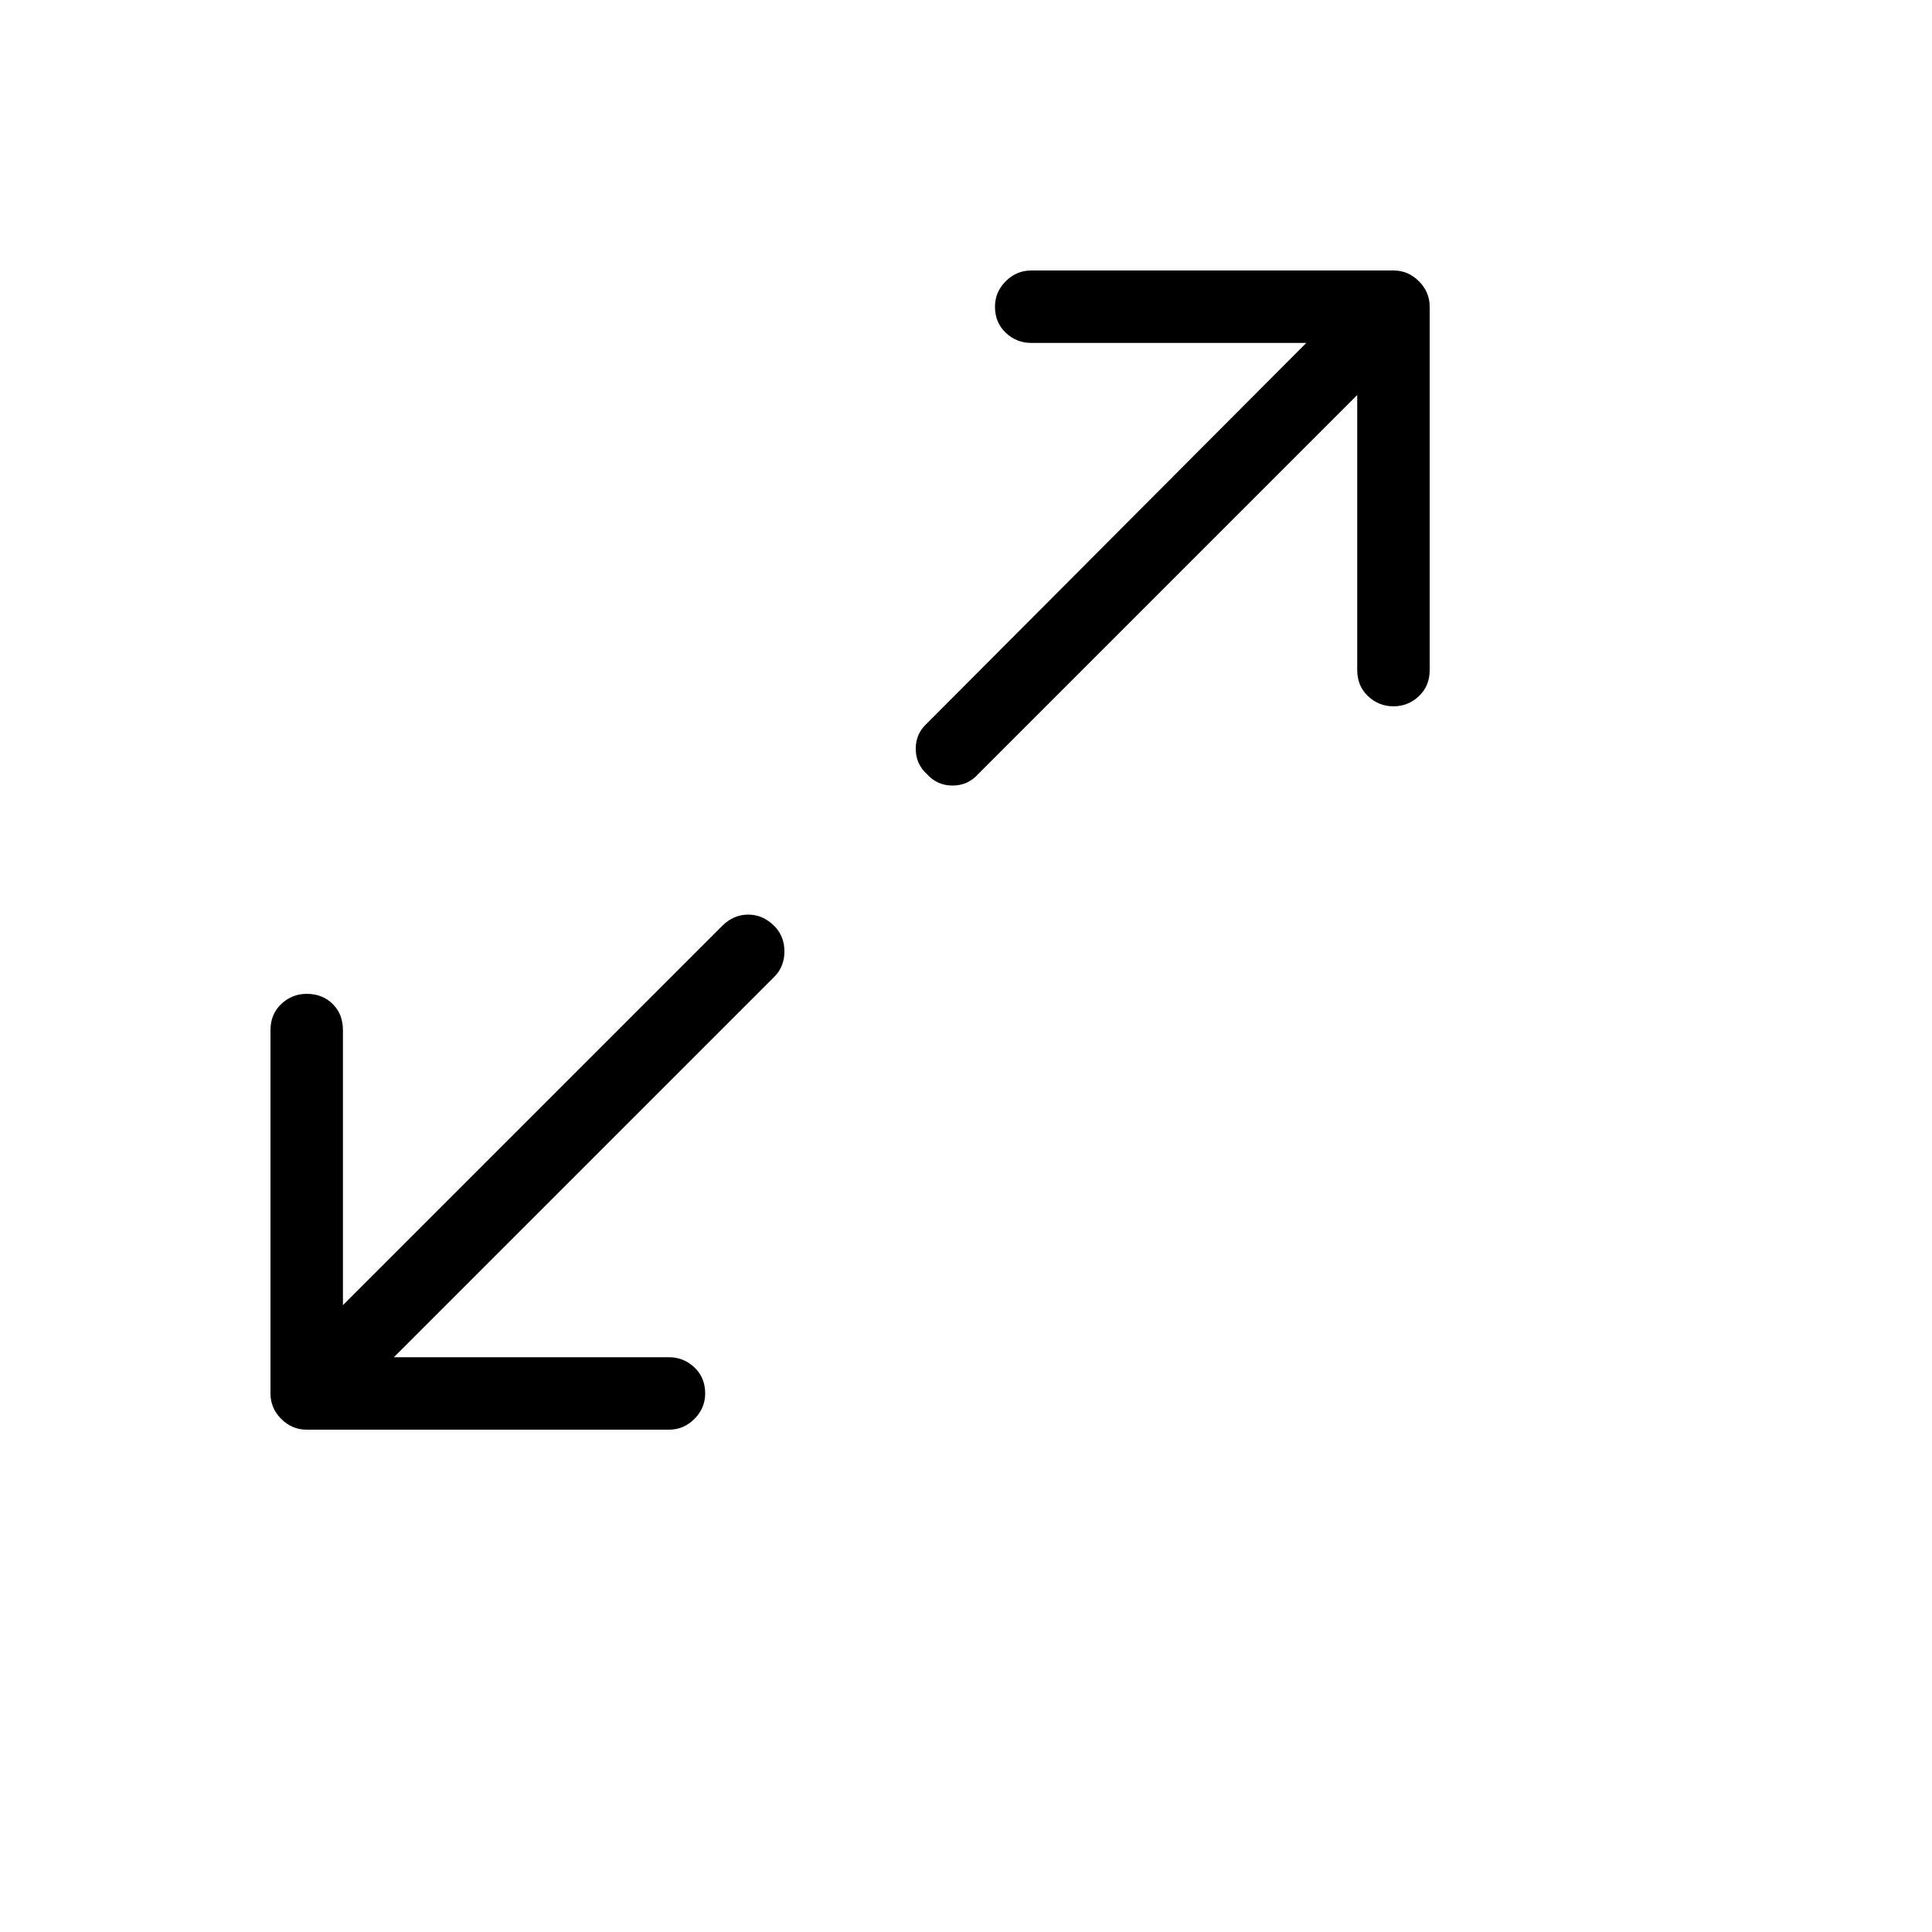 <svg xmlns="http://www.w3.org/2000/svg" version="1.1" xmlns:xlink="http://www.w3.org/1999/xlink" width="100%" height="100%" id="svgWorkerArea" viewBox="-25 -25 625 625" xmlns:idraw="https://idraw.muisca.co" style="background: white;"><defs id="defsdoc"><pattern id="patternBool" x="0" y="0" width="10" height="10" patternUnits="userSpaceOnUse" patternTransform="rotate(35)"><circle cx="5" cy="5" r="4" style="stroke: none;fill: #ff000070;"></circle></pattern></defs><g id="fileImp-71320024" class="cosito"><path id="pathImp-368514141" class="grouped" d="M225.464 274.536C223.023 272.095 220.215 270.874 217.041 270.874 213.867 270.874 211.06 272.095 208.618 274.536 208.618 274.536 85.938 397.217 85.938 397.217 85.938 397.217 85.938 308.228 85.938 308.228 85.938 304.81 84.839 302.002 82.642 299.805 80.444 297.608 77.637 296.509 74.219 296.509 71.045 296.509 68.298 297.608 65.979 299.805 63.66 302.002 62.5 304.81 62.5 308.228 62.5 308.228 62.5 425.781 62.5 425.781 62.5 428.955 63.66 431.702 65.979 434.021 68.298 436.34 71.045 437.5 74.219 437.5 74.219 437.5 191.406 437.5 191.406 437.5 194.58 437.5 197.327 436.34 199.646 434.021 201.965 431.702 203.125 428.955 203.125 425.781 203.125 422.363 201.965 419.556 199.646 417.358 197.327 415.161 194.58 414.062 191.406 414.062 191.406 414.062 102.417 414.062 102.417 414.062 102.417 414.062 225.464 291.016 225.464 291.016 227.661 288.818 228.76 286.072 228.76 282.776 228.76 279.48 227.661 276.733 225.464 274.536 225.464 274.536 225.464 274.536 225.464 274.536M274.902 225.464C277.1 227.905 279.846 229.126 283.142 229.126 286.438 229.126 289.185 227.905 291.382 225.464 291.382 225.464 414.062 102.783 414.062 102.783 414.062 102.783 414.062 191.773 414.062 191.773 414.062 195.19 415.222 197.998 417.541 200.195 419.861 202.393 422.608 203.491 425.781 203.491 428.955 203.491 431.702 202.393 434.021 200.195 436.34 197.998 437.5 195.19 437.5 191.773 437.5 191.773 437.5 74.219 437.5 74.219 437.5 71.045 436.34 68.298 434.021 65.979 431.702 63.66 428.955 62.5 425.781 62.5 425.781 62.5 308.594 62.5 308.594 62.5 305.42 62.5 302.673 63.66 300.354 65.979 298.035 68.298 296.875 71.045 296.875 74.219 296.875 77.637 298.035 80.444 300.354 82.642 302.673 84.839 305.42 85.938 308.594 85.938 308.594 85.938 397.583 85.938 397.583 85.938 397.583 85.938 274.902 208.984 274.902 208.984 272.461 211.182 271.24 213.928 271.24 217.224 271.24 220.52 272.461 223.267 274.902 225.464 274.902 225.464 274.902 225.464 274.902 225.464"></path></g></svg>